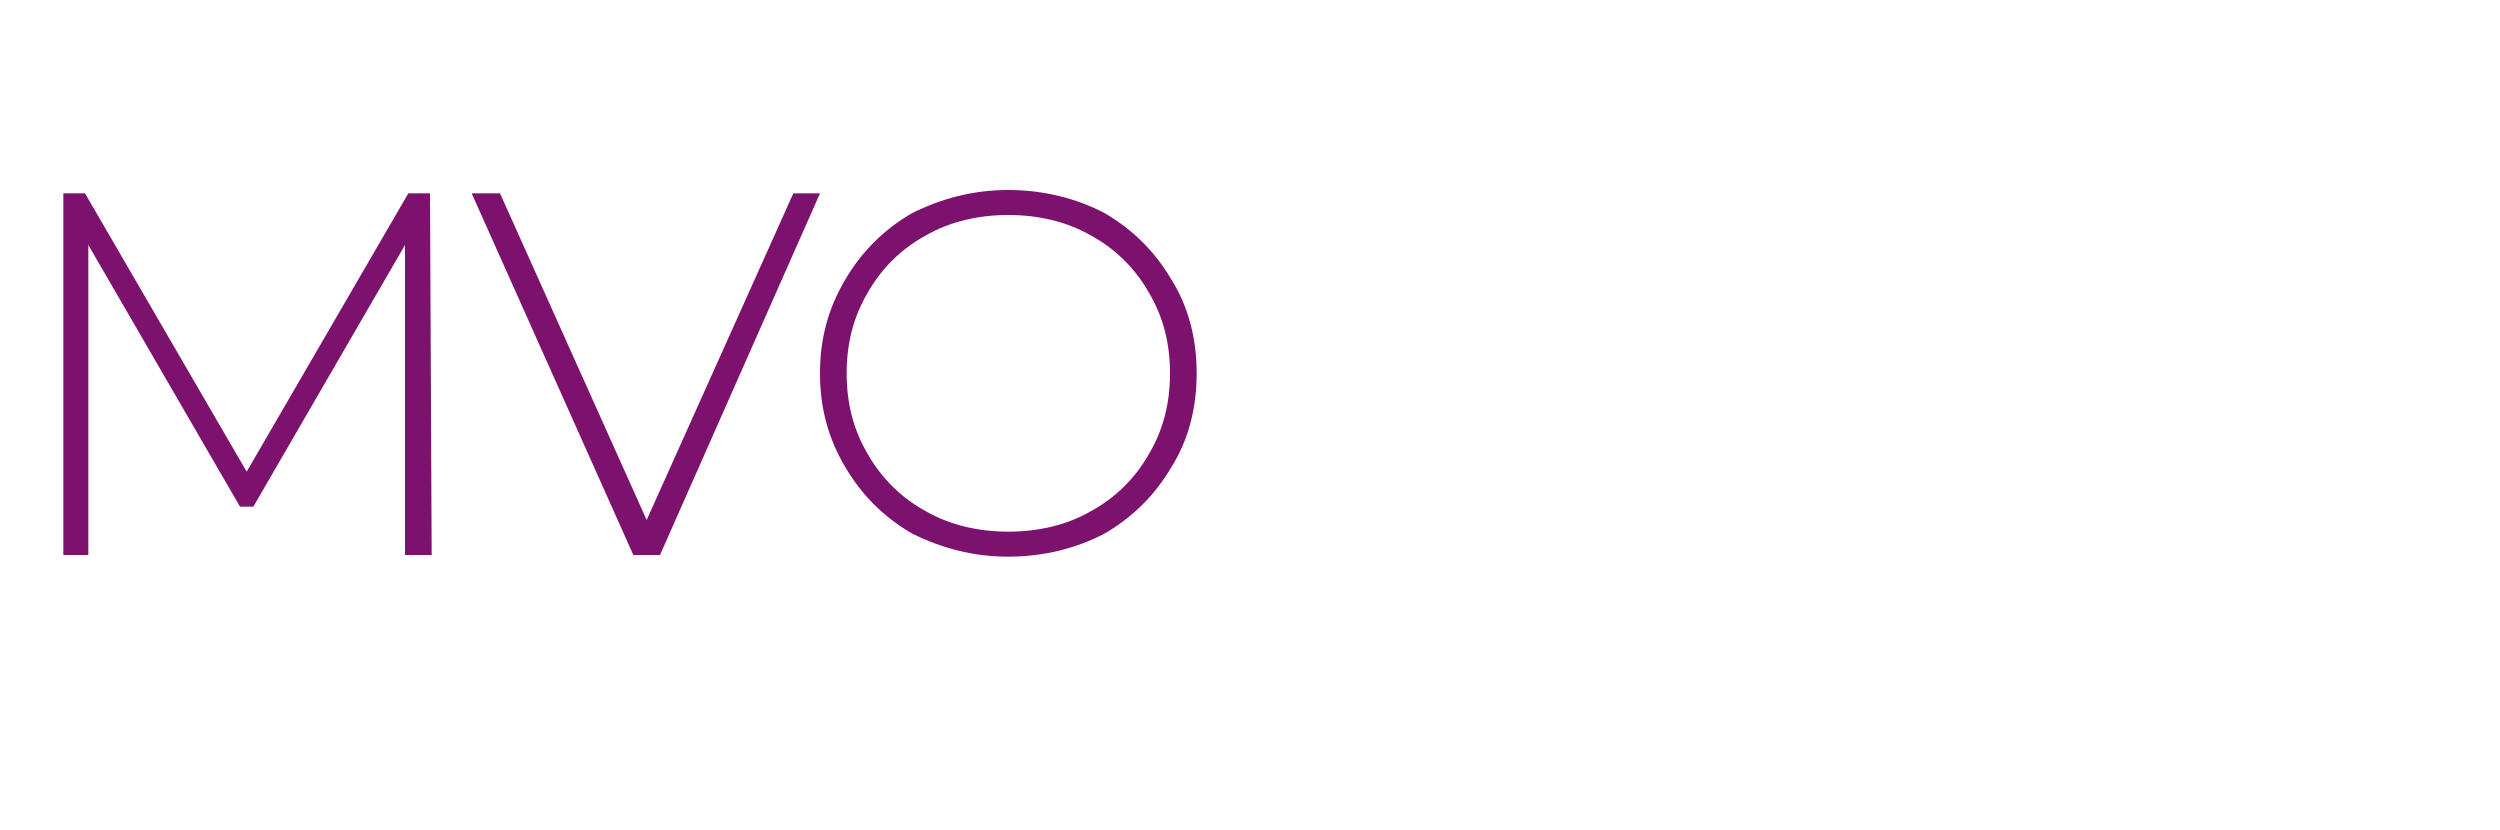 <?xml version="1.0" standalone="no"?><!DOCTYPE svg PUBLIC "-//W3C//DTD SVG 1.1//EN" "http://www.w3.org/Graphics/SVG/1.1/DTD/svg11.dtd"><svg xmlns="http://www.w3.org/2000/svg" version="1.1" width="150px" height="49.8px" viewBox="0 -2 150 49.8" style="top:-2px"><desc>MVO</desc><defs/><g id="Polygon13316"><path d="m24.3 31.3V12.7l-9.1 15.7h-.8L5.3 12.7v18.6H3.8V9.6h1.3l9.7 16.7l9.7-16.7h1.3l.1 21.7h-1.6zM49.2 9.6l-9.6 21.7H38L28.3 9.6h1.7l8.8 19.6l8.8-19.6h1.6zm11.3 21.8c-2.1 0-4-.5-5.8-1.4c-1.7-1-3-2.3-4-4c-1-1.7-1.5-3.5-1.5-5.6c0-2.1.5-3.9 1.5-5.6c1-1.7 2.3-3 4-4c1.8-.9 3.7-1.4 5.8-1.4c2.1 0 4.1.5 5.8 1.4c1.7 1 3 2.3 4 4c1 1.6 1.5 3.5 1.5 5.6c0 2.1-.5 4-1.5 5.6c-1 1.7-2.3 3-4 4c-1.7.9-3.7 1.4-5.8 1.4zm0-1.5c1.8 0 3.5-.4 4.9-1.2c1.5-.8 2.7-2 3.5-3.4c.9-1.5 1.3-3.1 1.3-4.9c0-1.8-.4-3.4-1.3-4.9c-.8-1.4-2-2.6-3.5-3.4c-1.4-.8-3.1-1.2-4.9-1.2c-1.8 0-3.5.4-4.9 1.2c-1.5.8-2.7 2-3.5 3.4c-.9 1.5-1.3 3.1-1.3 4.9c0 1.8.4 3.4 1.3 4.9c.8 1.4 2 2.6 3.5 3.4c1.4.8 3.1 1.2 4.9 1.2z" stroke="none" fill="#7d126e"/></g></svg>